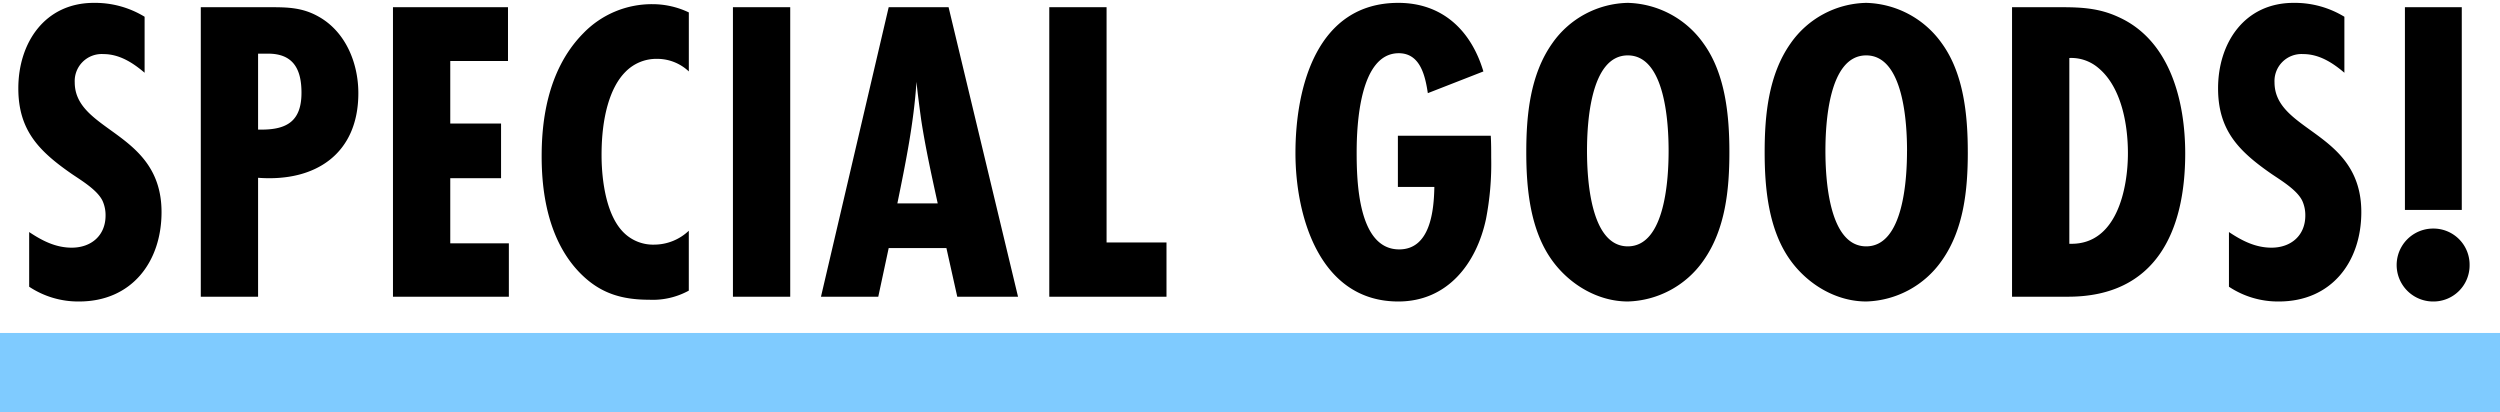 <svg xmlns="http://www.w3.org/2000/svg" width="473" height="78" viewBox="0 0 473 78">
  <defs>
    <style>
      .cls-1 {
        fill-rule: evenodd;
      }

      .cls-2 {
        fill: #09f;
        opacity: 0.5;
      }
    </style>
  </defs>
  <path id="SPECIAL_GOODS_" data-name="SPECIAL GOODS!" class="cls-1" d="M27.364,3.171A18.012,18.012,0,0,0,17.756.543C8.476,0.543,3.467,8.1,3.467,16.721c0,7.965,3.942,11.907,10.1,16.178,1.807,1.232,4.845,3.038,5.83,5.091a6.547,6.547,0,0,1,.575,2.792c0,3.778-2.71,6.077-6.405,6.077-3.038,0-5.584-1.314-8.048-2.956V54.249a16.744,16.744,0,0,0,9.444,2.792c9.936,0,15.6-7.473,15.6-16.917,0-15.274-16.424-15.11-16.424-24.554a5.108,5.108,0,0,1,5.42-5.338c3.038,0,5.584,1.642,7.8,3.531V3.171ZM37.989,1.365V56.138h10.84v-22.5c10.84,0.821,18.97-4.517,18.97-16.013,0-5.666-2.382-11.579-7.473-14.453-3.038-1.725-5.748-1.807-9.2-1.807H37.989Zm10.84,23.158V10.151h1.889c4.845,0,6.323,3.038,6.323,7.391,0,5.256-2.628,6.98-7.555,6.98H48.828ZM96.276,56.138v-10.1H85.19V33.72H94.8V23.373H85.19V11.547H96.112V1.365H74.35V56.138H96.276Zm34.045-12.482a9.536,9.536,0,0,1-6.488,2.628,7.9,7.9,0,0,1-6.159-2.628c-3.859-4.27-3.859-12.975-3.859-14.371,0-7.062,1.56-12.728,4.516-15.685a8.163,8.163,0,0,1,5.995-2.464,8.687,8.687,0,0,1,6,2.381V2.35A15.957,15.957,0,0,0,123.505.79a18.012,18.012,0,0,0-13.139,5.5c-7.227,7.309-7.884,17.82-7.884,23.322,0,11.579,3.531,18.313,7.391,22.172,3.695,3.7,7.719,4.927,12.975,4.927a14.167,14.167,0,0,0,7.473-1.724V43.656Zm19.19,12.482V1.365h-10.84V56.138h10.84Zm43.1,0L179.472,1.365H168.14L155.329,56.138h10.84l1.971-9.2h10.922l2.053,9.2h11.5Zm-22.83-17.656c1.561-7.637,3.121-15.274,3.614-22.993,0.246,2.381.574,4.845,0.9,7.226,0.821,5.338,1.971,10.511,3.12,15.767h-7.637ZM220.7,56.138V45.873H209.364V1.365h-10.84V56.138H220.7Zm43.78-30.466v9.69h6.9c-0.082,4.434-.739,11.825-6.652,11.825-7.8,0-8.048-12.975-8.048-18.395,0-5.174.575-18.723,7.966-18.723,4.106,0,5.009,4.352,5.5,7.555l10.511-4.106c-2.3-7.719-7.719-12.975-16.1-12.975C249.2,0.543,245.1,16.392,245.1,28.957c0,12.154,4.68,28.085,19.462,28.085,9.279,0,14.781-7.144,16.588-15.6a54.716,54.716,0,0,0,.985-11.579c0-1.4,0-2.792-.082-4.188H264.476ZM327.2,28.792c0-6.9-.739-14.864-4.927-20.612A18.094,18.094,0,0,0,307.983.543,17.866,17.866,0,0,0,293.7,8.18c-4.188,5.913-4.927,13.55-4.927,20.612,0,6.9.739,14.782,4.927,20.53,3.284,4.517,8.622,7.719,14.288,7.719a18.052,18.052,0,0,0,14.289-7.719C326.46,43.41,327.2,35.855,327.2,28.792Zm-11.5-.246c0,5.009-.575,18.066-7.72,18.066s-7.719-13.057-7.719-18.066,0.575-18.066,7.719-18.066S315.7,23.537,315.7,28.546Zm56.606,0.246c0-6.9-.739-14.864-4.927-20.612A18.1,18.1,0,0,0,353.093.543,17.869,17.869,0,0,0,338.8,8.18c-4.188,5.913-4.927,13.55-4.927,20.612,0,6.9.739,14.782,4.927,20.53,3.285,4.517,8.623,7.719,14.289,7.719a18.055,18.055,0,0,0,14.289-7.719C371.57,43.41,372.309,35.855,372.309,28.792Zm-11.5-.246c0,5.009-.575,18.066-7.719,18.066s-7.719-13.057-7.719-18.066,0.574-18.066,7.719-18.066S360.812,23.537,360.812,28.546ZM380.678,1.365V56.138h10.593c16.588,0,22.172-12.318,22.172-27.1,0-9.772-2.792-21.351-12.564-25.785-3.695-1.724-7.062-1.889-11.086-1.889h-9.115Zm10.84,44.755V10.973a7.9,7.9,0,0,1,5.5,1.889c4.352,3.613,5.584,10.676,5.584,16.1,0,6.816-2.135,17.245-10.758,17.163h-0.328ZM443.557,3.171A18.014,18.014,0,0,0,433.949.543c-9.28,0-14.289,7.555-14.289,16.178,0,7.965,3.942,11.907,10.1,16.178,1.806,1.232,4.845,3.038,5.83,5.091a6.541,6.541,0,0,1,.575,2.792c0,3.778-2.71,6.077-6.4,6.077-3.039,0-5.584-1.314-8.048-2.956V54.249a16.745,16.745,0,0,0,9.444,2.792c9.936,0,15.6-7.473,15.6-16.917,0-15.274-16.423-15.11-16.423-24.554a5.108,5.108,0,0,1,5.419-5.338c3.039,0,5.585,1.642,7.8,3.531V3.171Zm22.211,36.543V1.365H455.011v38.35h10.757Zm1.479,10.429a6.835,6.835,0,0,0-6.9-6.9,6.9,6.9,0,0,0,0,13.8A6.835,6.835,0,0,0,467.247,50.143Z"/>
  <rect id="長方形_2" data-name="長方形 2" class="cls-2" y="63" width="473" height="15"/>
</svg>
